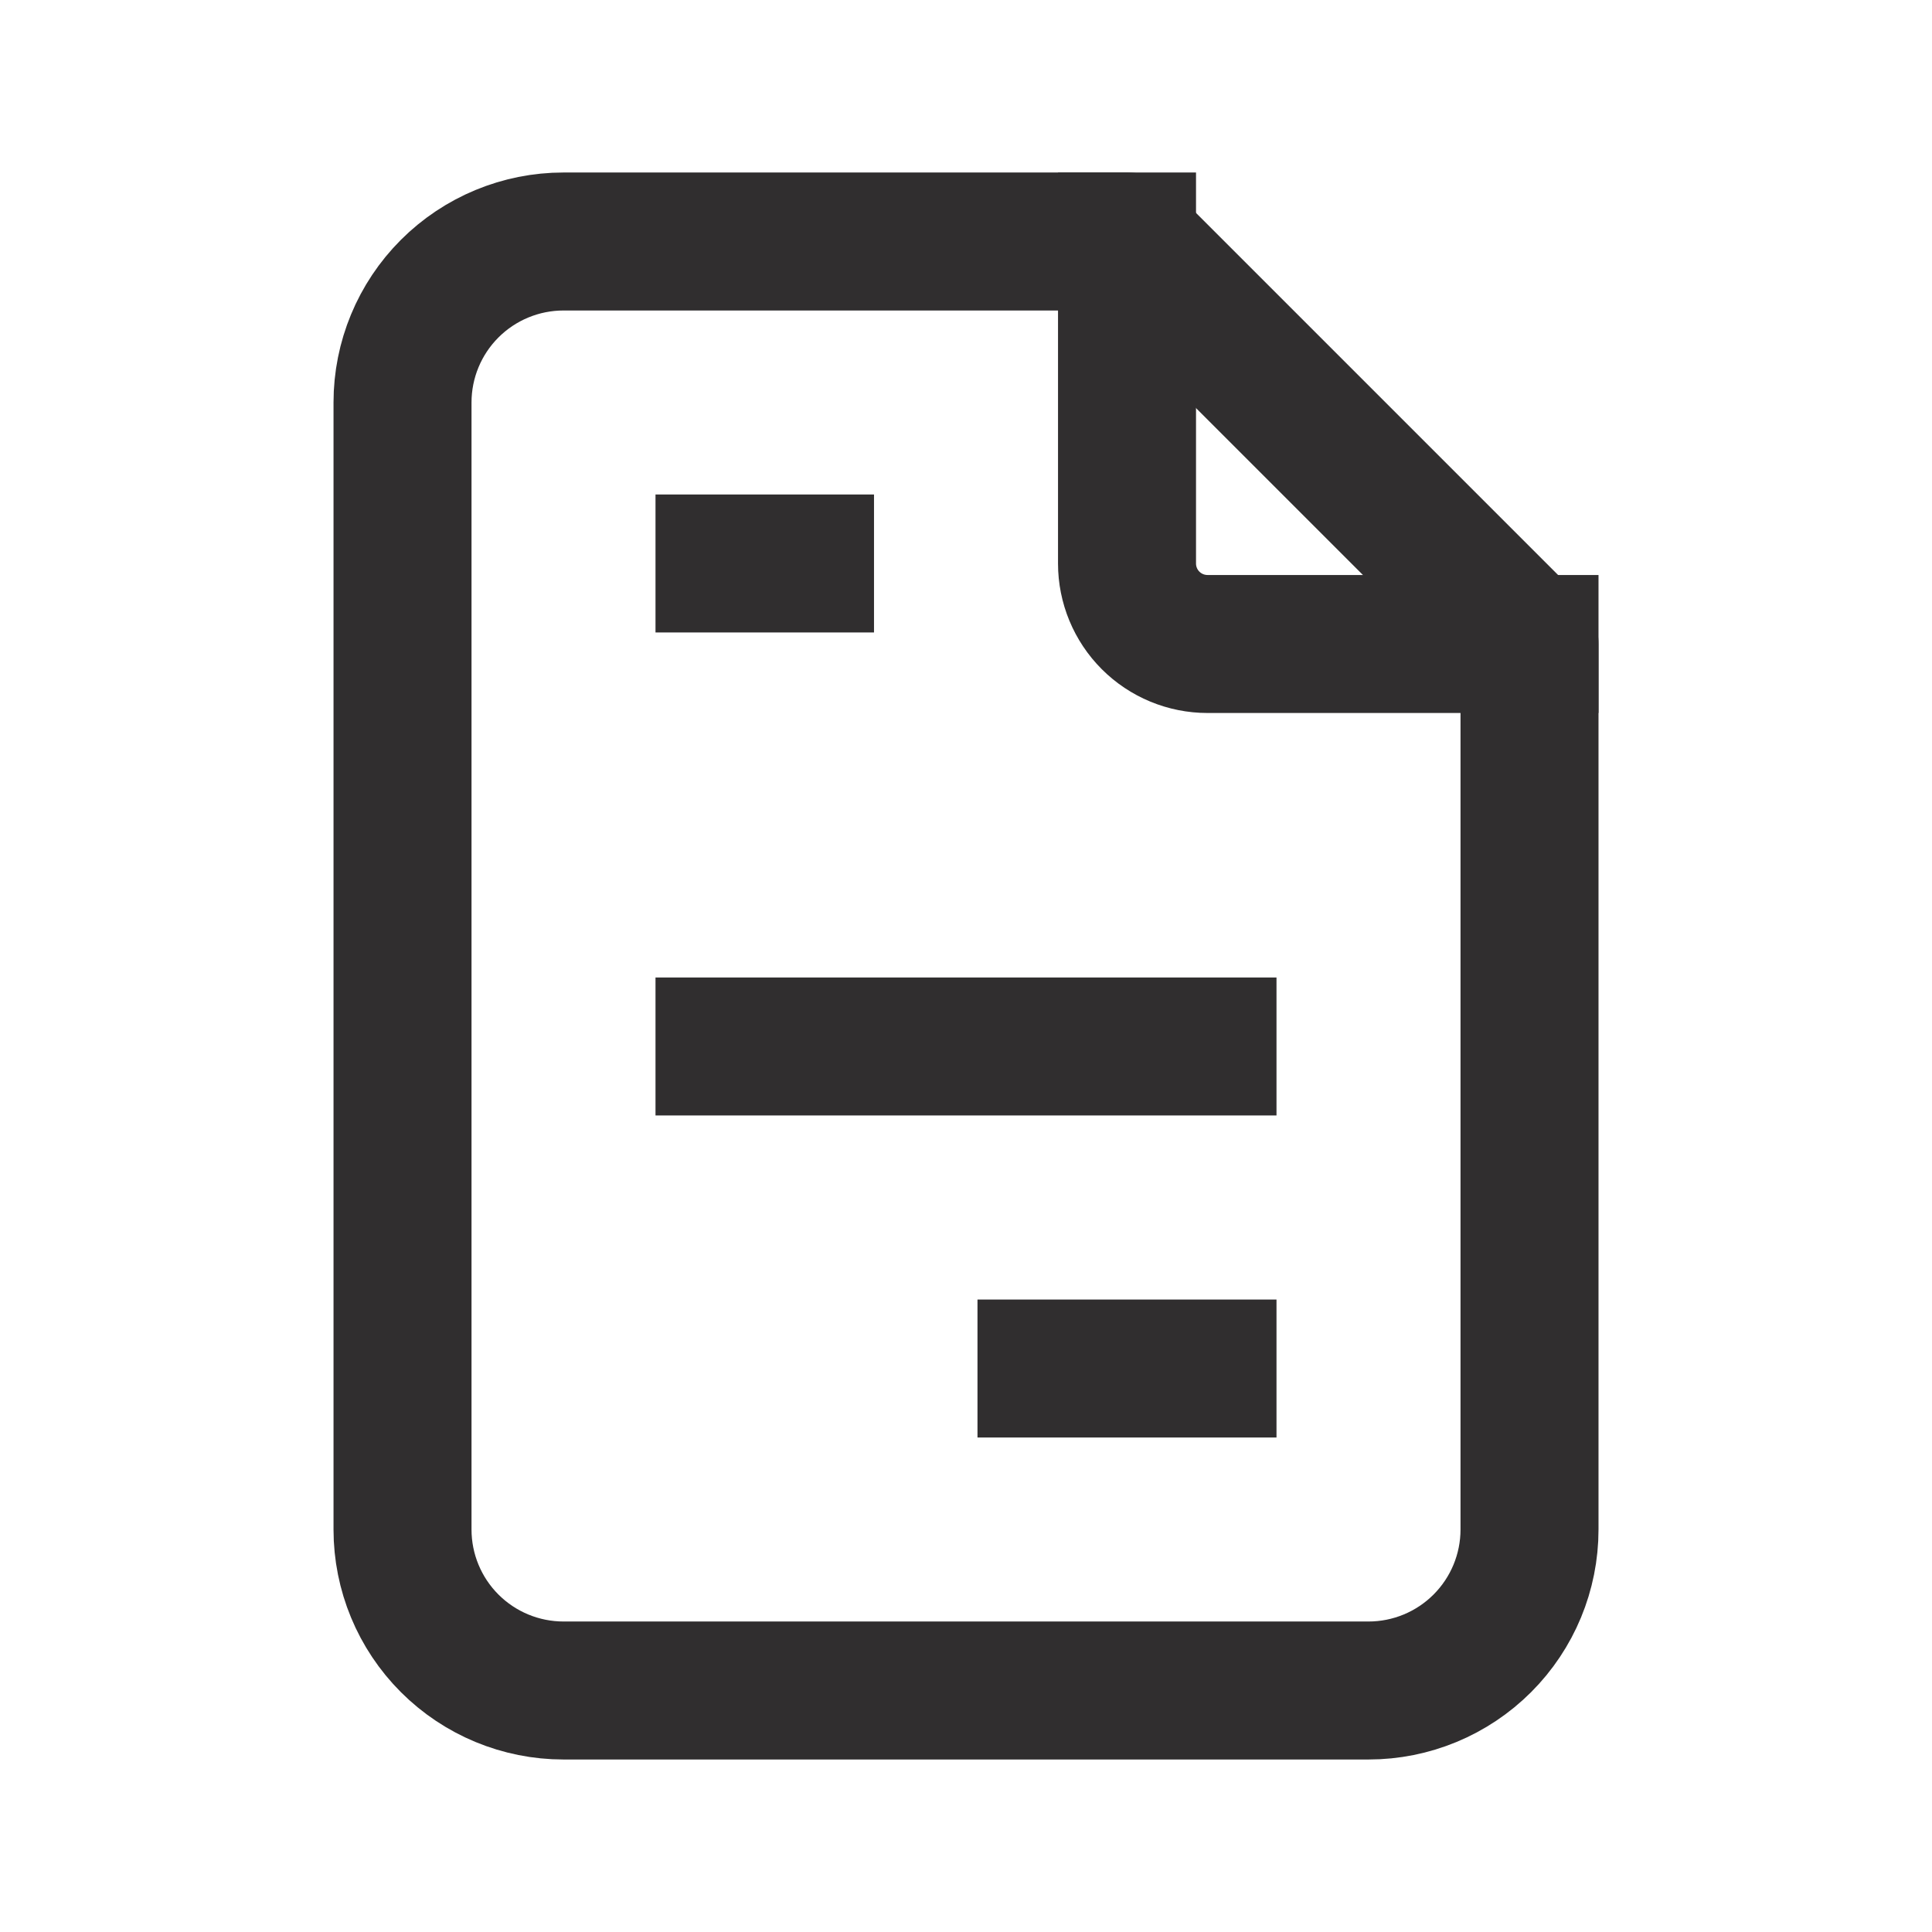 <svg width="70" height="70" viewBox="0 0 70 70" fill="none" xmlns="http://www.w3.org/2000/svg">
<path d="M40.834 8.75V20.417C40.834 21.19 41.141 21.932 41.688 22.479C42.235 23.026 42.977 23.333 43.75 23.333H55.417" stroke="#302E2F" stroke-width="5" stroke-linecap="square" stroke-linejoin="round"/>
<path d="M49.584 61.25H20.417C18.87 61.25 17.386 60.635 16.292 59.541C15.198 58.447 14.584 56.964 14.584 55.417V14.583C14.584 13.036 15.198 11.553 16.292 10.459C17.386 9.365 18.87 8.75 20.417 8.75H40.834L55.417 23.333V55.417C55.417 56.964 54.802 58.447 53.708 59.541C52.614 60.635 51.131 61.25 49.584 61.25Z" stroke="#302E2F" stroke-width="5" stroke-linecap="square" stroke-linejoin="round"/>
<path d="M26.25 20.416H29.167" stroke="#302E2F" stroke-width="5" stroke-linecap="square" stroke-linejoin="round"/>
<path d="M26.25 37.916H43.75" stroke="#302E2F" stroke-width="5" stroke-linecap="square" stroke-linejoin="round"/>
<path d="M37.916 49.584H43.75" stroke="#302E2F" stroke-width="5" stroke-linecap="square" stroke-linejoin="round"/>
</svg>
